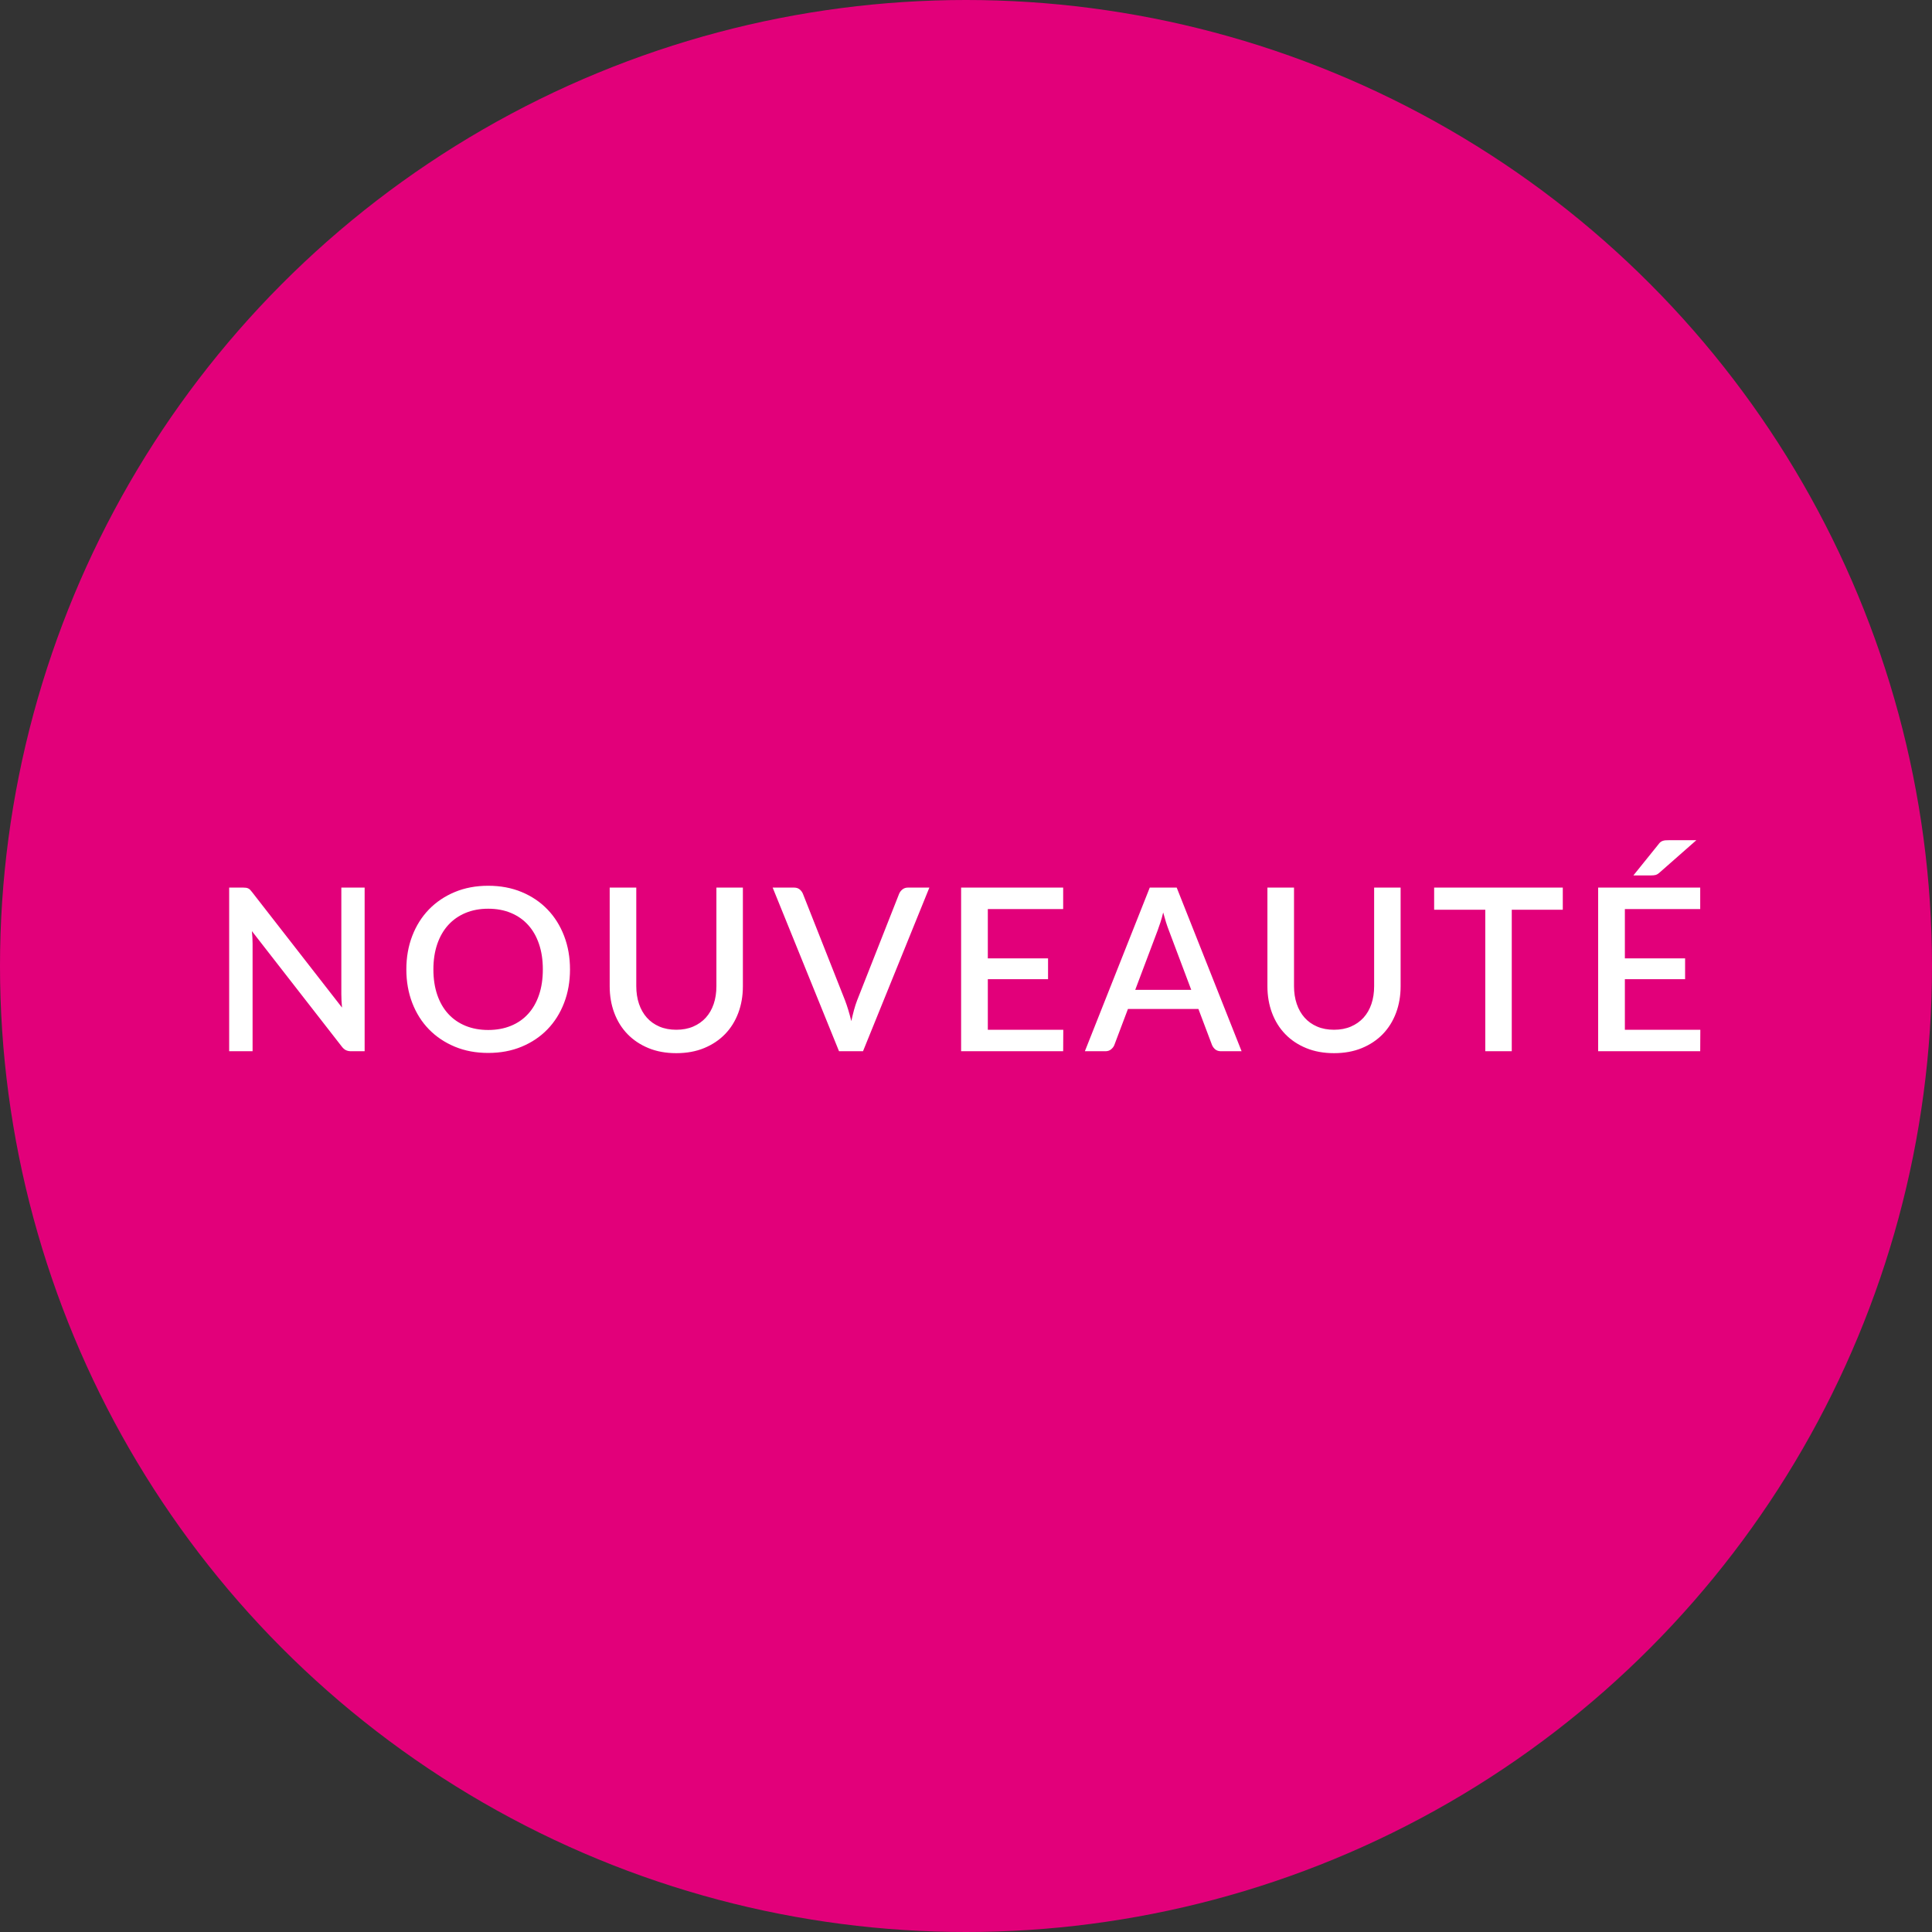 <?xml version="1.0" encoding="UTF-8"?>
<svg width="68px" height="68px" viewBox="0 0 68 68" version="1.1" xmlns="http://www.w3.org/2000/svg" xmlns:xlink="http://www.w3.org/1999/xlink">
    <rect x="0" y="0" width="68" height="68" fill="#333333" stroke="none"/>
    <!-- Generator: Sketch 64 (93537) - https://sketch.com -->
    <title>icon/pastille</title>
    <desc>Created with Sketch.</desc>
    <g id="icon/pastille" stroke="none" stroke-width="1" fill="none" fill-rule="evenodd">
        <g id="Group-Copy-3">
            <circle id="Oval" fill="#E2007A" cx="34" cy="34" r="34"></circle>
            <path d="M8.89,37 L8.89,33.212 C8.89,33.148 8.888,33.078 8.884,33.002 C8.88,32.926 8.874,32.849 8.866,32.772 L8.866,32.772 L12.03,36.836 C12.075,36.895 12.123,36.937 12.174,36.962 C12.225,36.987 12.286,37 12.358,37 L12.358,37 L12.834,37 L12.834,31.24 L12.014,31.24 L12.014,34.996 C12.014,35.065 12.016,35.14 12.02,35.22 C12.024,35.3 12.03,35.381 12.038,35.464 L12.038,35.464 L8.87,31.396 C8.846,31.364 8.823,31.337 8.802,31.316 C8.781,31.295 8.758,31.279 8.734,31.268 C8.71,31.257 8.684,31.25 8.656,31.246 C8.628,31.242 8.594,31.24 8.554,31.24 L8.554,31.24 L8.066,31.24 L8.066,37 L8.89,37 Z M17.182,37.06 C17.614,37.06 18.007,36.987 18.36,36.84 C18.714,36.693 19.016,36.49 19.268,36.23 C19.52,35.97 19.716,35.66 19.854,35.3 C19.993,34.94 20.062,34.547 20.062,34.12 C20.062,33.693 19.993,33.3 19.854,32.94 C19.716,32.58 19.52,32.269 19.268,32.008 C19.016,31.747 18.714,31.543 18.36,31.396 C18.007,31.249 17.614,31.176 17.182,31.176 C16.753,31.176 16.362,31.249 16.008,31.396 C15.655,31.543 15.352,31.747 15.098,32.008 C14.845,32.269 14.649,32.58 14.51,32.94 C14.372,33.3 14.302,33.693 14.302,34.12 C14.302,34.547 14.372,34.94 14.51,35.3 C14.649,35.66 14.845,35.97 15.098,36.23 C15.352,36.49 15.655,36.693 16.008,36.84 C16.362,36.987 16.753,37.06 17.182,37.06 Z M17.182,36.252 C16.889,36.252 16.624,36.203 16.386,36.106 C16.149,36.009 15.946,35.869 15.778,35.686 C15.61,35.503 15.481,35.28 15.39,35.016 C15.3,34.752 15.254,34.453 15.254,34.12 C15.254,33.789 15.3,33.492 15.39,33.228 C15.481,32.964 15.61,32.74 15.778,32.556 C15.946,32.372 16.149,32.231 16.386,32.132 C16.624,32.033 16.889,31.984 17.182,31.984 C17.478,31.984 17.745,32.033 17.982,32.132 C18.22,32.231 18.422,32.372 18.588,32.556 C18.755,32.74 18.883,32.964 18.972,33.228 C19.062,33.492 19.106,33.789 19.106,34.12 C19.106,34.453 19.062,34.752 18.972,35.016 C18.883,35.28 18.755,35.503 18.588,35.686 C18.422,35.869 18.22,36.009 17.982,36.106 C17.745,36.203 17.478,36.252 17.182,36.252 Z M23.803,37.068 C24.166,37.068 24.492,37.009 24.781,36.89 C25.07,36.771 25.316,36.607 25.519,36.398 C25.722,36.189 25.877,35.94 25.985,35.652 C26.093,35.364 26.147,35.051 26.147,34.712 L26.147,34.712 L26.147,31.24 L25.215,31.24 L25.215,34.712 C25.215,34.941 25.183,35.15 25.119,35.338 C25.055,35.526 24.962,35.687 24.841,35.82 C24.72,35.953 24.572,36.057 24.397,36.132 C24.222,36.207 24.024,36.244 23.803,36.244 C23.582,36.244 23.384,36.207 23.209,36.132 C23.034,36.057 22.887,35.953 22.767,35.818 C22.647,35.683 22.555,35.522 22.491,35.334 C22.427,35.146 22.395,34.937 22.395,34.708 L22.395,34.708 L22.395,31.24 L21.459,31.24 L21.459,34.712 C21.459,35.051 21.513,35.364 21.621,35.652 C21.729,35.94 21.884,36.189 22.087,36.398 C22.29,36.607 22.536,36.771 22.825,36.89 C23.114,37.009 23.44,37.068 23.803,37.068 Z M30.375,37 L32.711,31.24 L31.959,31.24 C31.879,31.24 31.813,31.263 31.759,31.308 C31.706,31.353 31.669,31.403 31.647,31.456 L31.647,31.456 L30.167,35.212 C30.127,35.316 30.091,35.429 30.057,35.552 C30.024,35.675 29.993,35.804 29.963,35.94 C29.897,35.665 29.823,35.423 29.743,35.212 L29.743,35.212 L28.259,31.456 C28.233,31.395 28.194,31.343 28.143,31.302 C28.093,31.261 28.026,31.24 27.943,31.24 L27.943,31.24 L27.195,31.24 L29.531,37 L30.375,37 Z M37.42,37 L37.424,36.244 L34.768,36.244 L34.768,34.464 L36.888,34.464 L36.888,33.732 L34.768,33.732 L34.768,31.996 L37.42,31.996 L37.42,31.24 L33.828,31.24 L33.828,37 L37.42,37 Z M38.908,37 C38.988,37 39.055,36.977 39.108,36.932 C39.162,36.887 39.199,36.837 39.22,36.784 L39.22,36.784 L39.7,35.512 L42.18,35.512 L42.66,36.784 C42.687,36.845 42.726,36.897 42.776,36.938 C42.827,36.979 42.894,37 42.976,37 L42.976,37 L43.7,37 L41.416,31.24 L40.468,31.24 L38.184,37 L38.908,37 Z M41.928,34.84 L39.956,34.84 L40.748,32.74 C40.778,32.66 40.81,32.567 40.844,32.462 C40.879,32.357 40.911,32.241 40.94,32.116 C41.007,32.367 41.072,32.573 41.136,32.736 L41.136,32.736 L41.928,34.84 Z M46.953,37.068 C47.315,37.068 47.641,37.009 47.931,36.89 C48.22,36.771 48.466,36.607 48.669,36.398 C48.871,36.189 49.027,35.94 49.135,35.652 C49.243,35.364 49.297,35.051 49.297,34.712 L49.297,34.712 L49.297,31.24 L48.365,31.24 L48.365,34.712 C48.365,34.941 48.333,35.15 48.269,35.338 C48.205,35.526 48.112,35.687 47.991,35.82 C47.869,35.953 47.721,36.057 47.547,36.132 C47.372,36.207 47.174,36.244 46.953,36.244 C46.731,36.244 46.533,36.207 46.359,36.132 C46.184,36.057 46.037,35.953 45.917,35.818 C45.797,35.683 45.705,35.522 45.641,35.334 C45.577,35.146 45.545,34.937 45.545,34.708 L45.545,34.708 L45.545,31.24 L44.609,31.24 L44.609,34.712 C44.609,35.051 44.663,35.364 44.771,35.652 C44.879,35.94 45.034,36.189 45.237,36.398 C45.439,36.607 45.685,36.771 45.975,36.89 C46.264,37.009 46.59,37.068 46.953,37.068 Z M53.209,37 L53.209,32.02 L55.005,32.02 L55.005,31.24 L50.477,31.24 L50.477,32.02 L52.277,32.02 L52.277,37 L53.209,37 Z M58.11,30.812 C58.174,30.812 58.227,30.807 58.27,30.796 C58.312,30.785 58.358,30.759 58.406,30.716 L58.406,30.716 L59.706,29.572 L58.746,29.572 C58.698,29.572 58.656,29.573 58.62,29.576 C58.584,29.579 58.551,29.585 58.522,29.596 C58.492,29.607 58.466,29.621 58.442,29.64 C58.418,29.659 58.394,29.685 58.37,29.72 L58.37,29.72 L57.49,30.812 L58.11,30.812 Z M59.842,37 L59.846,36.244 L57.19,36.244 L57.19,34.464 L59.31,34.464 L59.31,33.732 L57.19,33.732 L57.19,31.996 L59.842,31.996 L59.842,31.24 L56.25,31.24 L56.25,37 L59.842,37 Z" id="NOUVEAUTÉ" fill="#FFFFFF" fill-rule="nonzero" transform="translate(33.956, 33.32) rotate(-360) translate(-33.956, -33.32) "></path>
        </g>
    </g>
</svg>
